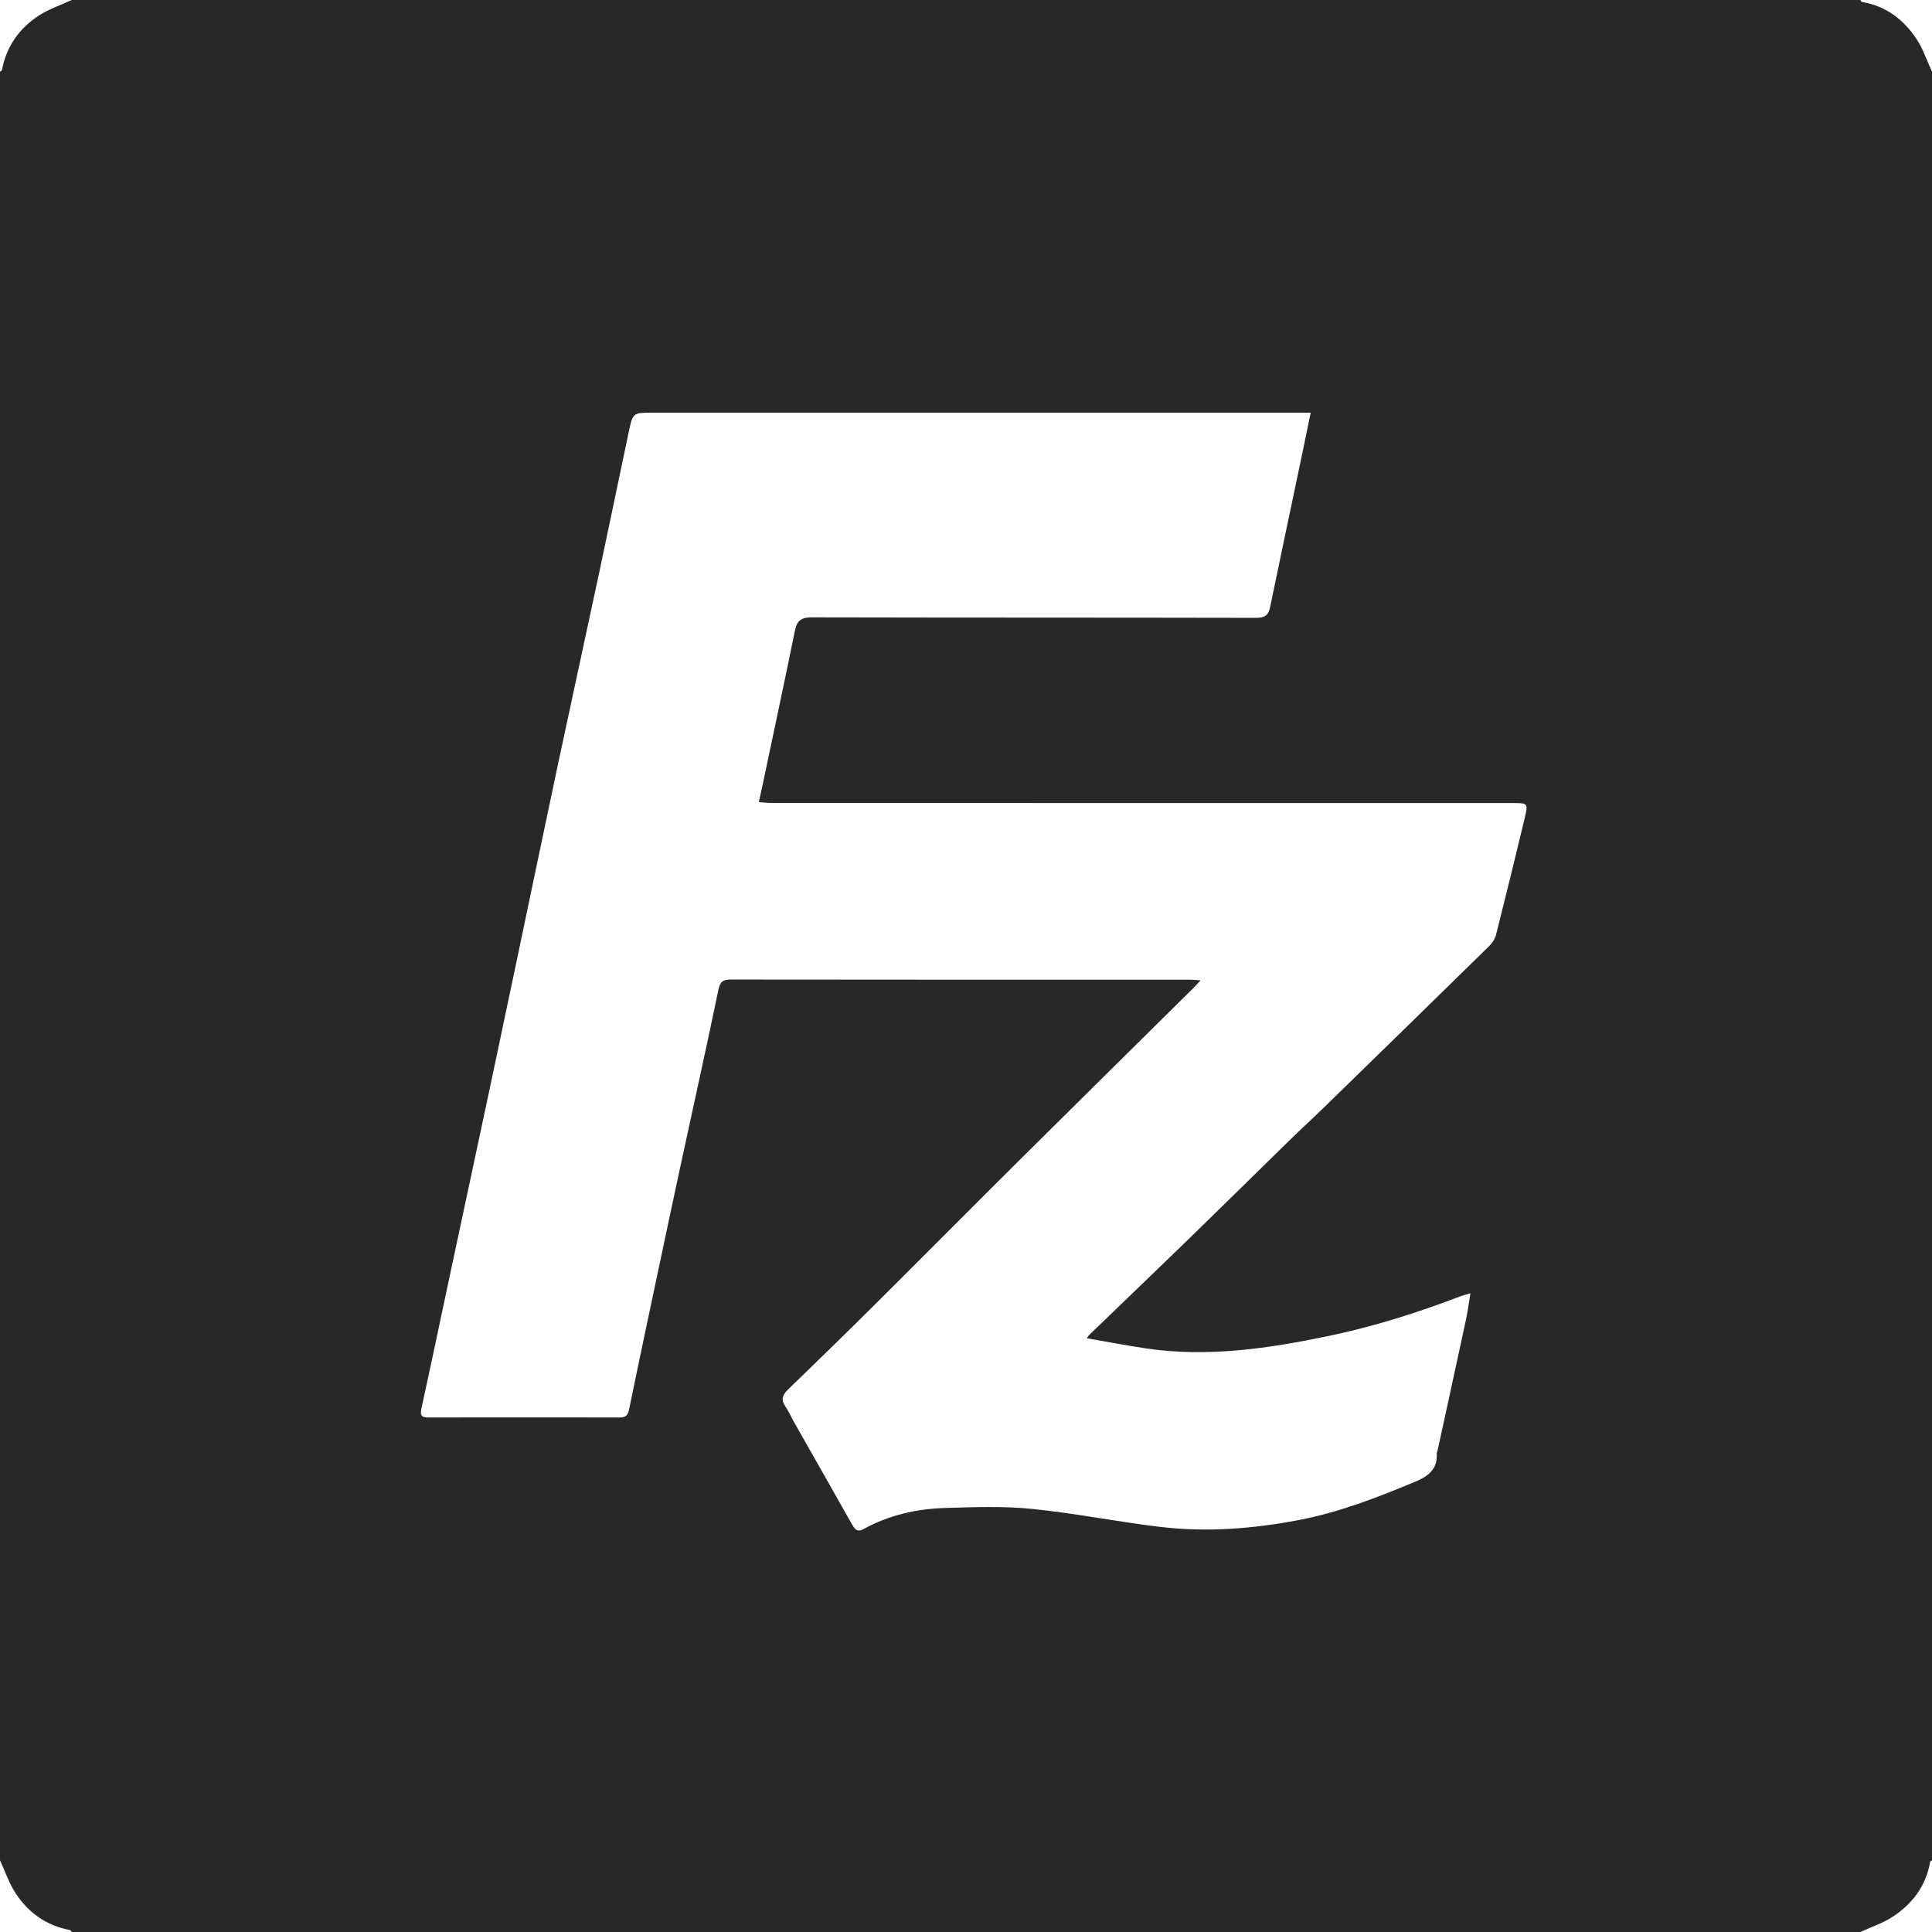 <?xml version="1.0" encoding="UTF-8"?>
<svg id="Layer_1" data-name="Layer 1" xmlns="http://www.w3.org/2000/svg" viewBox="0 0 1023.99 1024">
  <defs>
    <style>
      .cls-1 {
        fill: #282828;
        stroke-width: 0px;
      }
    </style>
  </defs>
  <path class="cls-1" d="m0,986V38c.36-.29.97-.53,1.03-.87C3.37,24.67,10.17,15.03,20.58,8.26c5.34-3.47,11.58-5.55,17.42-8.26h948c.29.36.53.98.86,1.04,12.63,2.09,22.03,9.26,28.87,19.55,3.52,5.29,5.56,11.57,8.26,17.41v948c-.35.29-.97.54-1.02.88-2.12,12.62-9.28,22.03-19.59,28.88-5.29,3.51-11.56,5.54-17.39,8.24H38c-.29-.35-.53-.96-.88-1.03-12.47-2.34-22.1-9.16-28.88-19.57-3.47-5.33-5.54-11.57-8.24-17.41h0ZM694.66,218.72h-348.63c-10.52,0-10.61-.02-12.77,10.16-5.29,24.94-10.41,49.92-15.73,74.86-7.19,33.69-14.56,67.34-21.73,101.03-7.44,34.98-14.71,70-22.06,105-5.04,23.98-10.08,47.95-15.17,71.92-6.75,31.74-13.57,63.47-20.34,95.2-4.94,23.16-9.76,46.34-14.84,69.46-.78,3.57-.23,4.94,3.54,4.93,33.83-.05,67.66-.04,101.5,0,2.94,0,4.32-.92,4.97-4.12,5.27-25.79,10.76-51.54,16.21-77.29,3.94-18.63,7.89-37.25,11.91-55.87,6.43-29.78,13.07-59.51,19.23-89.34.92-4.47,2.51-5.49,6.72-5.48,81.33.11,162.66.08,243.99.09,1.4,0,2.8.2,4.88.35-1.65,1.76-2.73,2.99-3.9,4.13-30.87,30.55-61.8,61.04-92.61,91.65-26.6,26.43-53.01,53.05-79.61,79.48-14.13,14.04-28.43,27.9-42.73,41.76-2.79,2.71-3.67,5.26-1.27,8.73,1.77,2.57,3.01,5.5,4.56,8.23,10.31,18.19,20.66,36.34,30.92,54.56,1.44,2.55,2.9,3.97,5.89,2.32,13.51-7.45,28.22-10.78,43.44-11.23,15.27-.46,30.68-1.04,45.82.48,22.71,2.28,45.19,6.81,67.88,9.53,24.59,2.95,49.15,1.05,73.4-3.55,21.43-4.07,41.69-11.93,61.78-20.3,7.05-2.94,12.09-6.58,11.58-14.98-.03-.47.3-.94.41-1.43,5.07-23.3,10.16-46.59,15.16-69.9.91-4.23,1.45-8.54,2.3-13.63-2.39.7-3.65.98-4.84,1.43-23.1,8.84-46.64,16.28-70.88,21.31-31.81,6.61-63.8,11.3-96.38,6.45-10.34-1.54-20.62-3.52-31.29-5.37.71-.95.96-1.39,1.31-1.73,17.96-17.32,35.98-34.57,53.88-51.96,17.56-17.06,34.96-34.27,52.47-51.37,5.83-5.7,11.86-11.19,17.7-16.88,29.44-28.68,58.86-57.37,88.2-86.15,1.57-1.54,2.89-3.75,3.43-5.88,5.18-20.56,10.25-41.15,15.17-61.77,1.87-7.86,1.65-7.91-6.4-7.92h-2c-130.16,0-260.32,0-390.48-.02-2.21,0-4.43-.29-7.06-.47.79-3.6,1.44-6.47,2.05-9.35,5.74-27.22,11.57-54.42,17.11-81.68,1.11-5.45,3.59-6.9,9.05-6.89,78.5.19,156.99.08,235.49.25,4.61,0,6.42-1.48,7.3-5.74,5.51-26.76,11.19-53.48,16.8-80.21,1.52-7.24,2.99-14.5,4.7-22.8h-.03Z"/>
</svg>